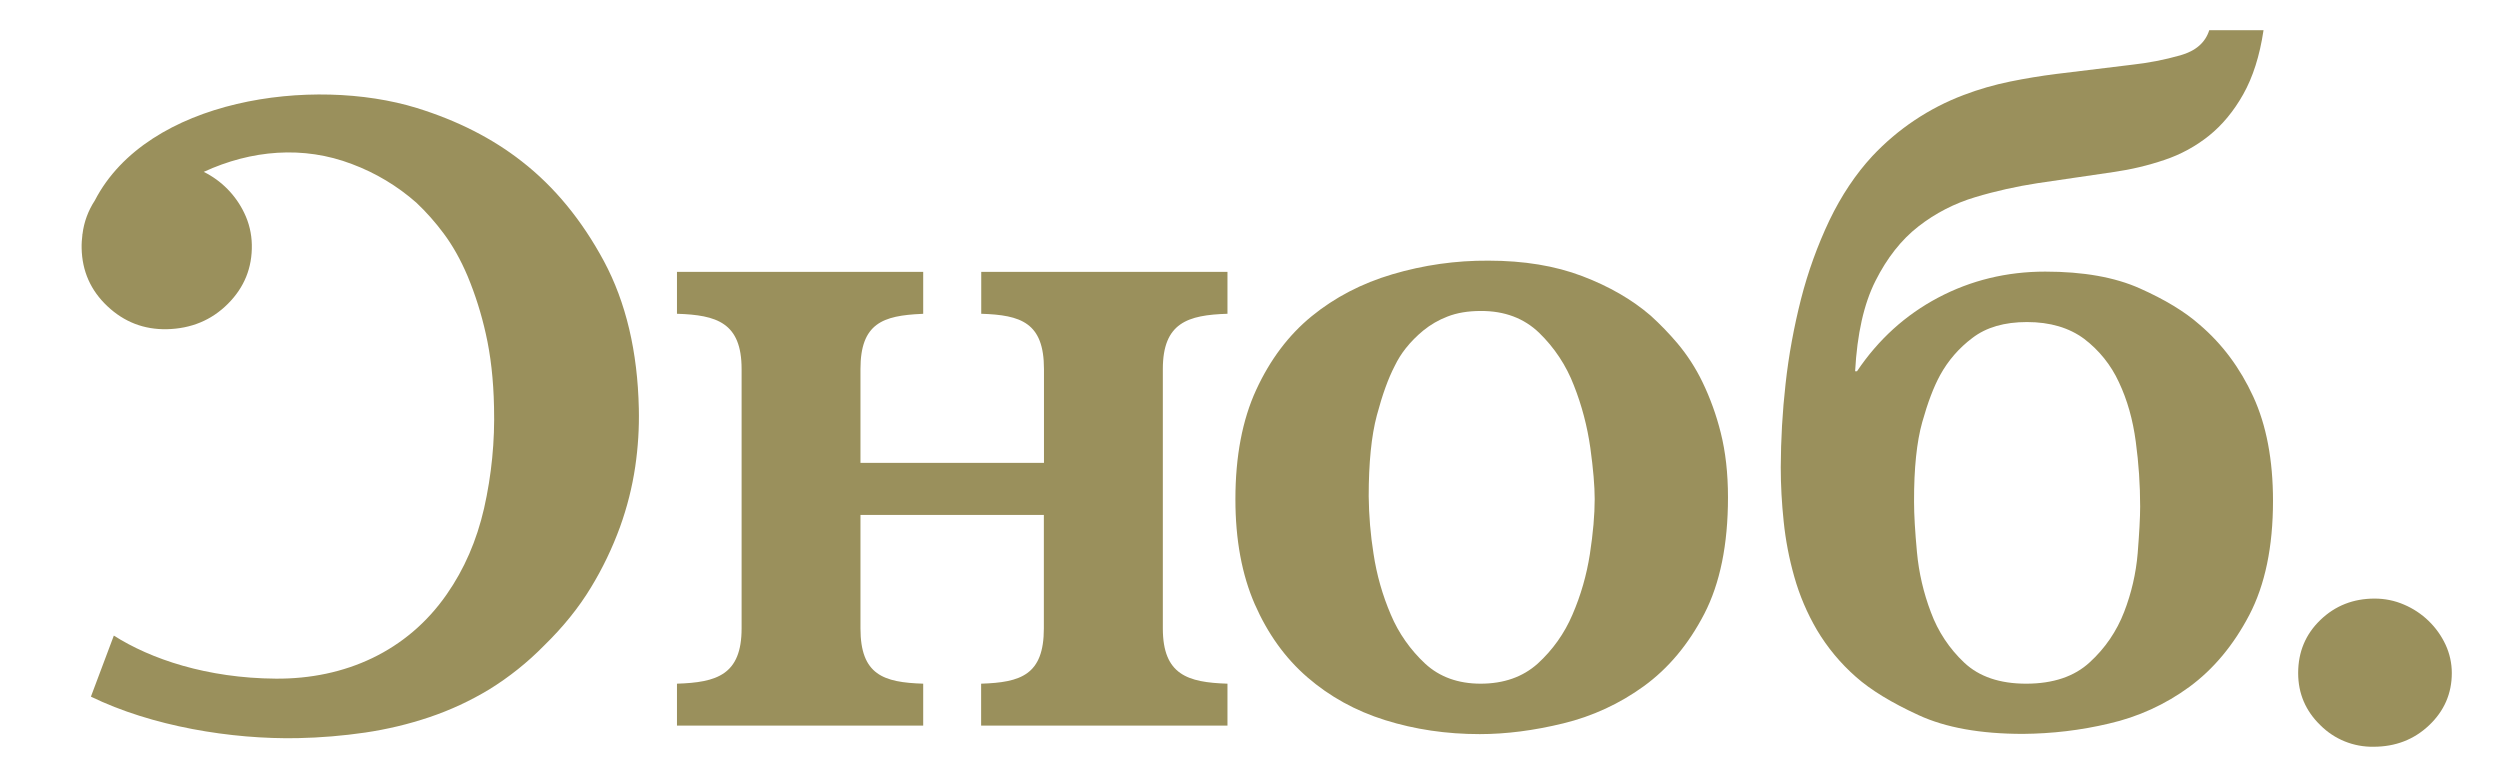 <?xml version="1.0" encoding="UTF-8"?> <!-- Generator: Adobe Illustrator 26.0.2, SVG Export Plug-In . SVG Version: 6.00 Build 0) --> <svg xmlns="http://www.w3.org/2000/svg" xmlns:xlink="http://www.w3.org/1999/xlink" id="Layer_1" x="0px" y="0px" viewBox="0 0 2235.7 693.1" style="enable-background:new 0 0 2235.7 693.1;" xml:space="preserve"> <style type="text/css"> .st0{fill:#9A905C;} </style> <path class="st0" d="M540.1,233.6c-19.8-36.8-44.3-66.6-73.5-89.3c-26.3-20.6-57.6-36.5-93.8-47.7c-92.9-28.7-240.9-8.4-288,82.7 c-5.9,9-9.7,19.2-11,29.9c0,0.2-0.1,0.4-0.2,0.5l0.1,0.1c-0.5,4-0.8,8.1-0.7,12.1c0.4,20.6,8.1,37.9,23.1,52s32.7,20.9,53.1,20.5 c21.7-0.5,39.9-8,54.6-22.7c14.7-14.7,21.8-32.3,21.4-52.9c-0.2-9.9-2.5-19.6-6.8-28.4c-7.6-15.9-20.4-28.9-36.2-36.7l0,0 c42.5-19.6,89.1-23.6,132.5-7c21.2,7.9,40.8,19.7,57.7,34.6c8.9,8.4,17,17.6,24.3,27.4c8,10.7,15.2,23.4,21.5,38.3 c6.9,16.6,12.3,33.8,16.2,51.3c4.4,19.3,6.9,41.2,7.4,65.7c0.8,30.5-2.2,60.9-8.9,90.6c-6.6,28.8-17.7,54.4-33.4,76.9 c-35.4,51-91,75.8-152.7,75.4s-112-17.5-145-38.5L81.3,623c54.4,26.5,125.5,38.3,185.1,37.1c20.2-0.4,40.4-2.1,60.3-5 c19.4-2.9,38.5-7.4,57.2-13.7c18.7-6.3,36.6-14.6,53.5-24.8c18-11.1,34.5-24.3,49.3-39.4c16.9-16.5,30.8-33.7,41.7-51.7 c10.5-17.2,19.2-35.4,26.1-54.3c6.3-17.5,10.9-35.6,13.6-54c2.5-17.1,3.6-34.4,3.2-51.8C570.2,314.4,559.8,270.4,540.1,233.6z"></path> <path class="st0" d="M605.4,611.4c35.5-1.1,57.8-7.9,57.8-49.4V330c0-41.5-22.3-48.3-57.8-49.4v-37.5h220.2v37.5l-1.3,0.1 c-34.7,1.5-54.8,8.4-54.8,49.3v83.9h164.1V330c0-41.5-20.6-48.3-56.1-49.4v-37.5h220.2v37.5c-35.5,1.1-57.8,8-57.8,49.4V562 c0,41.5,22.3,48.3,57.8,49.4v37.5H877.4v-37.5c35.5-1.1,56.1-7.9,56.1-49.4V460.5H769.5v54.6l0,0V562c0,41.5,20.6,48.3,56.1,49.4 v37.5H605.4V611.4z"></path> <path class="st0" d="M1331.1,233.1c31.7,0,59.6,4.6,83.8,13.8c24.2,9.2,44.6,21,61.3,35.4c8.5,7.7,16.4,15.9,23.8,24.6 c8.9,10.6,16.4,22.2,22.4,34.6c7,14.5,12.5,29.7,16.4,45.4c4.3,17,6.5,36.3,6.5,57.9c0,42.2-7.1,76.9-21.2,104.2 c-14.1,27.2-32.1,48.7-54,64.6c-21.6,15.7-46.1,27-72.1,33.3c-26.2,6.4-51.1,9.6-74.7,9.6c-29.9,0-58.1-4.2-84.6-12.5 c-26.5-8.3-49.6-21.1-69.5-38.3c-19.9-17.2-35.5-39-47.1-65.4c-11.5-26.4-17.3-57.6-17.3-93.8c0-38.3,6.2-71,18.6-97.9 s28.9-48.9,49.6-65.8c20.7-16.9,44.8-29.4,72.1-37.5C1273.1,237,1302,232.9,1331.1,233.1 M1324.2,278.1c-11.5,0-21.4,1.7-29.8,5 c-7.8,3-15.1,7.2-21.6,12.5c-5.7,4.7-11,10-15.6,15.8c-3.9,4.9-7.2,10.2-9.9,15.8c-5.8,11.1-11.1,25.8-16,44.2s-7.3,42.5-7.3,72.5 c0.2,17.2,1.6,34.3,4.3,51.2c2.8,18.8,8,37.1,15.5,54.6c7,16.6,17.5,31.5,30.7,43.8c12.9,11.9,29.5,17.9,49.6,17.9 c20.7,0,37.7-6,51-17.9c13.4-12.2,24-27.1,31.1-43.8c7.5-17.3,12.7-35.5,15.6-54.2c2.9-18.9,4.3-35.3,4.3-49.2 c0-11.6-1.3-26.9-3.9-45.8c-2.7-19.1-7.6-37.9-14.7-55.8c-6.8-17.8-17.4-33.8-31.1-47.1C1362.9,284.6,1345.5,278,1324.2,278.1 L1324.2,278.1z"></path> <path class="st0" d="M2024.2,27.2c-3.4,22.8-9.5,41.8-18.1,57.1c-8.6,15.3-18.9,27.6-30.7,37.1c-11.9,9.5-25.3,16.8-39.7,21.6 c-14.7,5-29.9,8.6-45.3,10.8l-68.2,10c-18.8,2.9-37.4,7-55.7,12.5c-18.5,5.5-35.8,14.4-50.9,26.2c-15.3,11.9-28.1,28.2-38.4,48.7 c-10.4,20.6-16.4,47.5-18.2,80.8h1.7c19-28.3,43.2-50.3,72.5-65.8s61.3-23.3,95.8-23.3c34,0,62.2,5,84.6,15 c22.4,10,40.3,20.8,53.5,32.5c20.2,17.2,36.1,38.6,47.9,64.2s17.7,56.7,17.7,93.3c0,41.1-7.1,75.1-21.2,102.1 c-14.1,26.9-31.9,48.3-53.5,64.2c-21.5,15.8-46.1,27-72.1,32.9c-25.2,6-51,9-76.8,9.2c-38,0-69.1-5.6-93.2-16.7 c-24.2-11.1-42.9-22.5-56.1-34.2c-13.8-12.1-25.6-26.3-35-42.1c-8.7-14.9-15.5-30.8-20.2-47.5c-4.6-16.2-7.8-32.8-9.5-49.6 c-1.7-16.1-2.6-32.2-2.6-48.3c0.1-24.9,1.5-49.8,4.3-74.6c2.8-25.6,7.5-50.9,13.8-75.8c6.2-24.3,14.7-47.8,25.4-70.4 c10.7-22.2,23.5-41.4,38.4-57.5c22.7-24.2,50.6-42.9,81.6-54.6c13.6-5.2,27.6-9.2,41.8-12.1c13.8-2.8,27.3-5,40.6-6.7l68.2-8.3 c14.6-1.6,29.1-4.4,43.2-8.4c13.8-3.9,22.4-11.4,25.9-22.5H2024.2z M1812.7,288c-20.2,0-36.4,4.7-48.8,14.2 c-11.9,8.9-21.8,20.3-28.9,33.3c-5.8,10.6-11.1,24.6-16,42.1s-7.4,41.2-7.3,71.2c0,11.7,0.9,26.7,2.6,45 c1.7,18.4,5.9,36.5,12.5,53.8c6.3,17.1,16.5,32.5,29.8,45c13.3,12.5,31.7,18.8,55.3,18.8c24.2,0,43.2-6.4,57-19.2 c13.6-12.4,24.1-27.8,30.7-45c6.5-16.8,10.6-34.5,12.1-52.5c1.4-17.8,2.2-31.7,2.2-41.7c0-19.4-1.3-38.7-3.9-57.9 c-2.6-19.7-7.6-37.5-15.1-53.3c-7-15.3-17.7-28.6-31.1-38.8C1850.4,293.1,1833.4,288,1812.7,288z"></path> <path class="st0" d="M2123.6,535.3c9.1,0,18,1.8,26.3,5.4c8.2,3.5,15.6,8.4,22,14.6c6.3,6.1,11.4,13.3,15.1,21.2 c3.7,8,5.6,16.6,5.6,25.4c0,18.3-6.8,33.9-20.3,46.7c-13.5,12.8-30.1,19.2-49.7,19.2c-17.8,0.3-34.9-6.6-47.5-19.2 c-13.2-12.8-19.9-28.3-19.9-46.7c0-18.9,6.6-34.7,19.9-47.5S2104.6,535.3,2123.6,535.3"></path> </svg> 